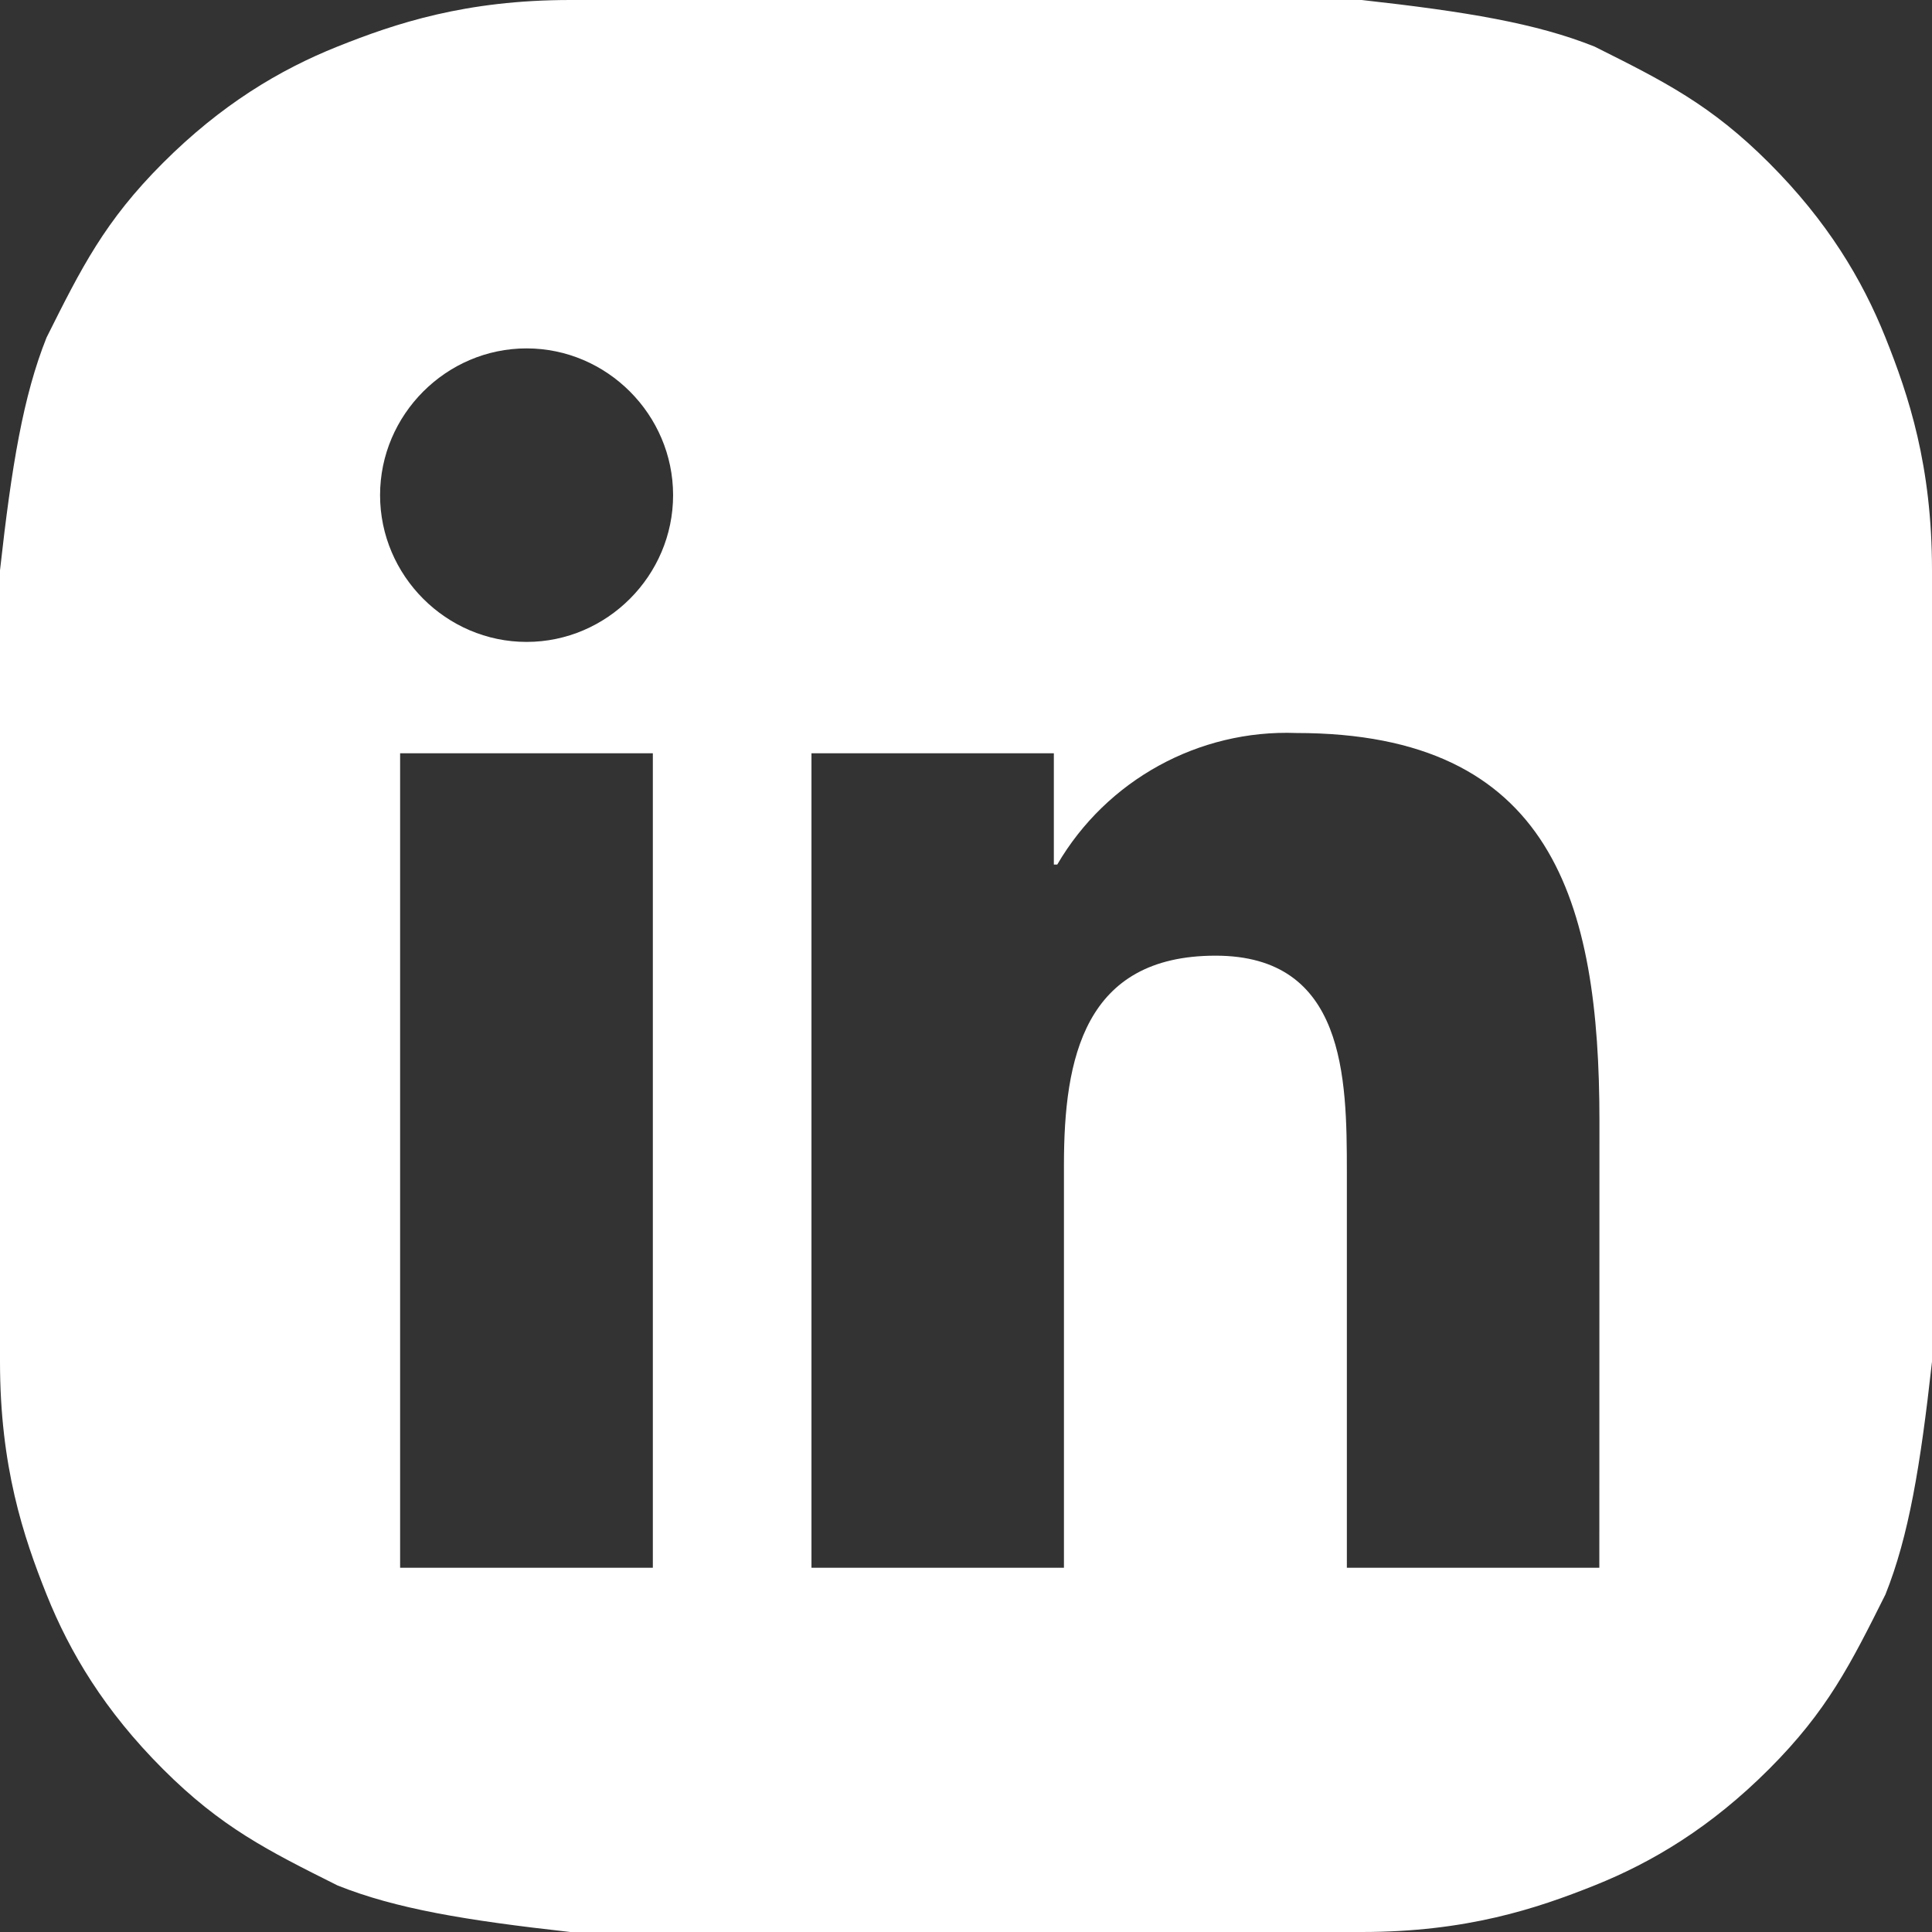 <svg width="122" height="122" viewBox="0 0 122 122" fill="none" xmlns="http://www.w3.org/2000/svg">
<rect x="0" y="0" width="122" height="122" fill="#333333" stroke="none"/>
<path fill-rule="evenodd" clip-rule="evenodd" d="M36.012 0H61H85.988C92.602 0.735 97.012 1.47 100.687 2.94C105.096 5.145 108.036 6.614 111.711 10.289C115.386 13.964 117.59 17.639 119.06 21.313C120.53 24.988 122 29.398 122 36.012V61V85.988C121.265 92.602 120.53 97.012 119.06 100.687C116.855 105.096 115.386 108.036 111.711 111.711C108.036 115.386 104.361 117.59 100.687 119.06C97.012 120.53 92.602 122 85.988 122H61H36.012C29.398 121.265 24.988 120.53 21.313 119.06C16.904 116.855 13.964 115.386 10.289 111.711C6.614 108.036 4.41 104.361 2.94 100.687C1.47 97.012 0 92.602 0 85.988V61V36.012C0.735 29.398 1.47 24.988 2.94 21.313C5.145 16.904 6.614 13.964 10.289 10.289C13.964 6.614 17.639 4.41 21.313 2.94C24.988 1.47 29.398 0 36.012 0ZM33.252 40.535H33.254C38.328 40.535 42.504 36.351 42.504 31.268V31.266C42.503 26.183 38.327 22 33.252 22C28.176 22 24 26.184 24 31.268C24 36.352 28.176 40.535 33.252 40.535ZM85.05 99H100.993L101 70.785C101 56.934 98.02 46.287 81.862 46.287C75.693 46.058 69.878 49.257 66.762 54.595H66.547V47.566H51.242V98.998H67.185V73.555C67.185 66.846 68.455 60.348 76.759 60.348C84.944 60.348 85.05 68.025 85.05 73.989V99ZM41.225 99H25.266V47.566H41.225V99Z" fill="white"/>
</svg>
